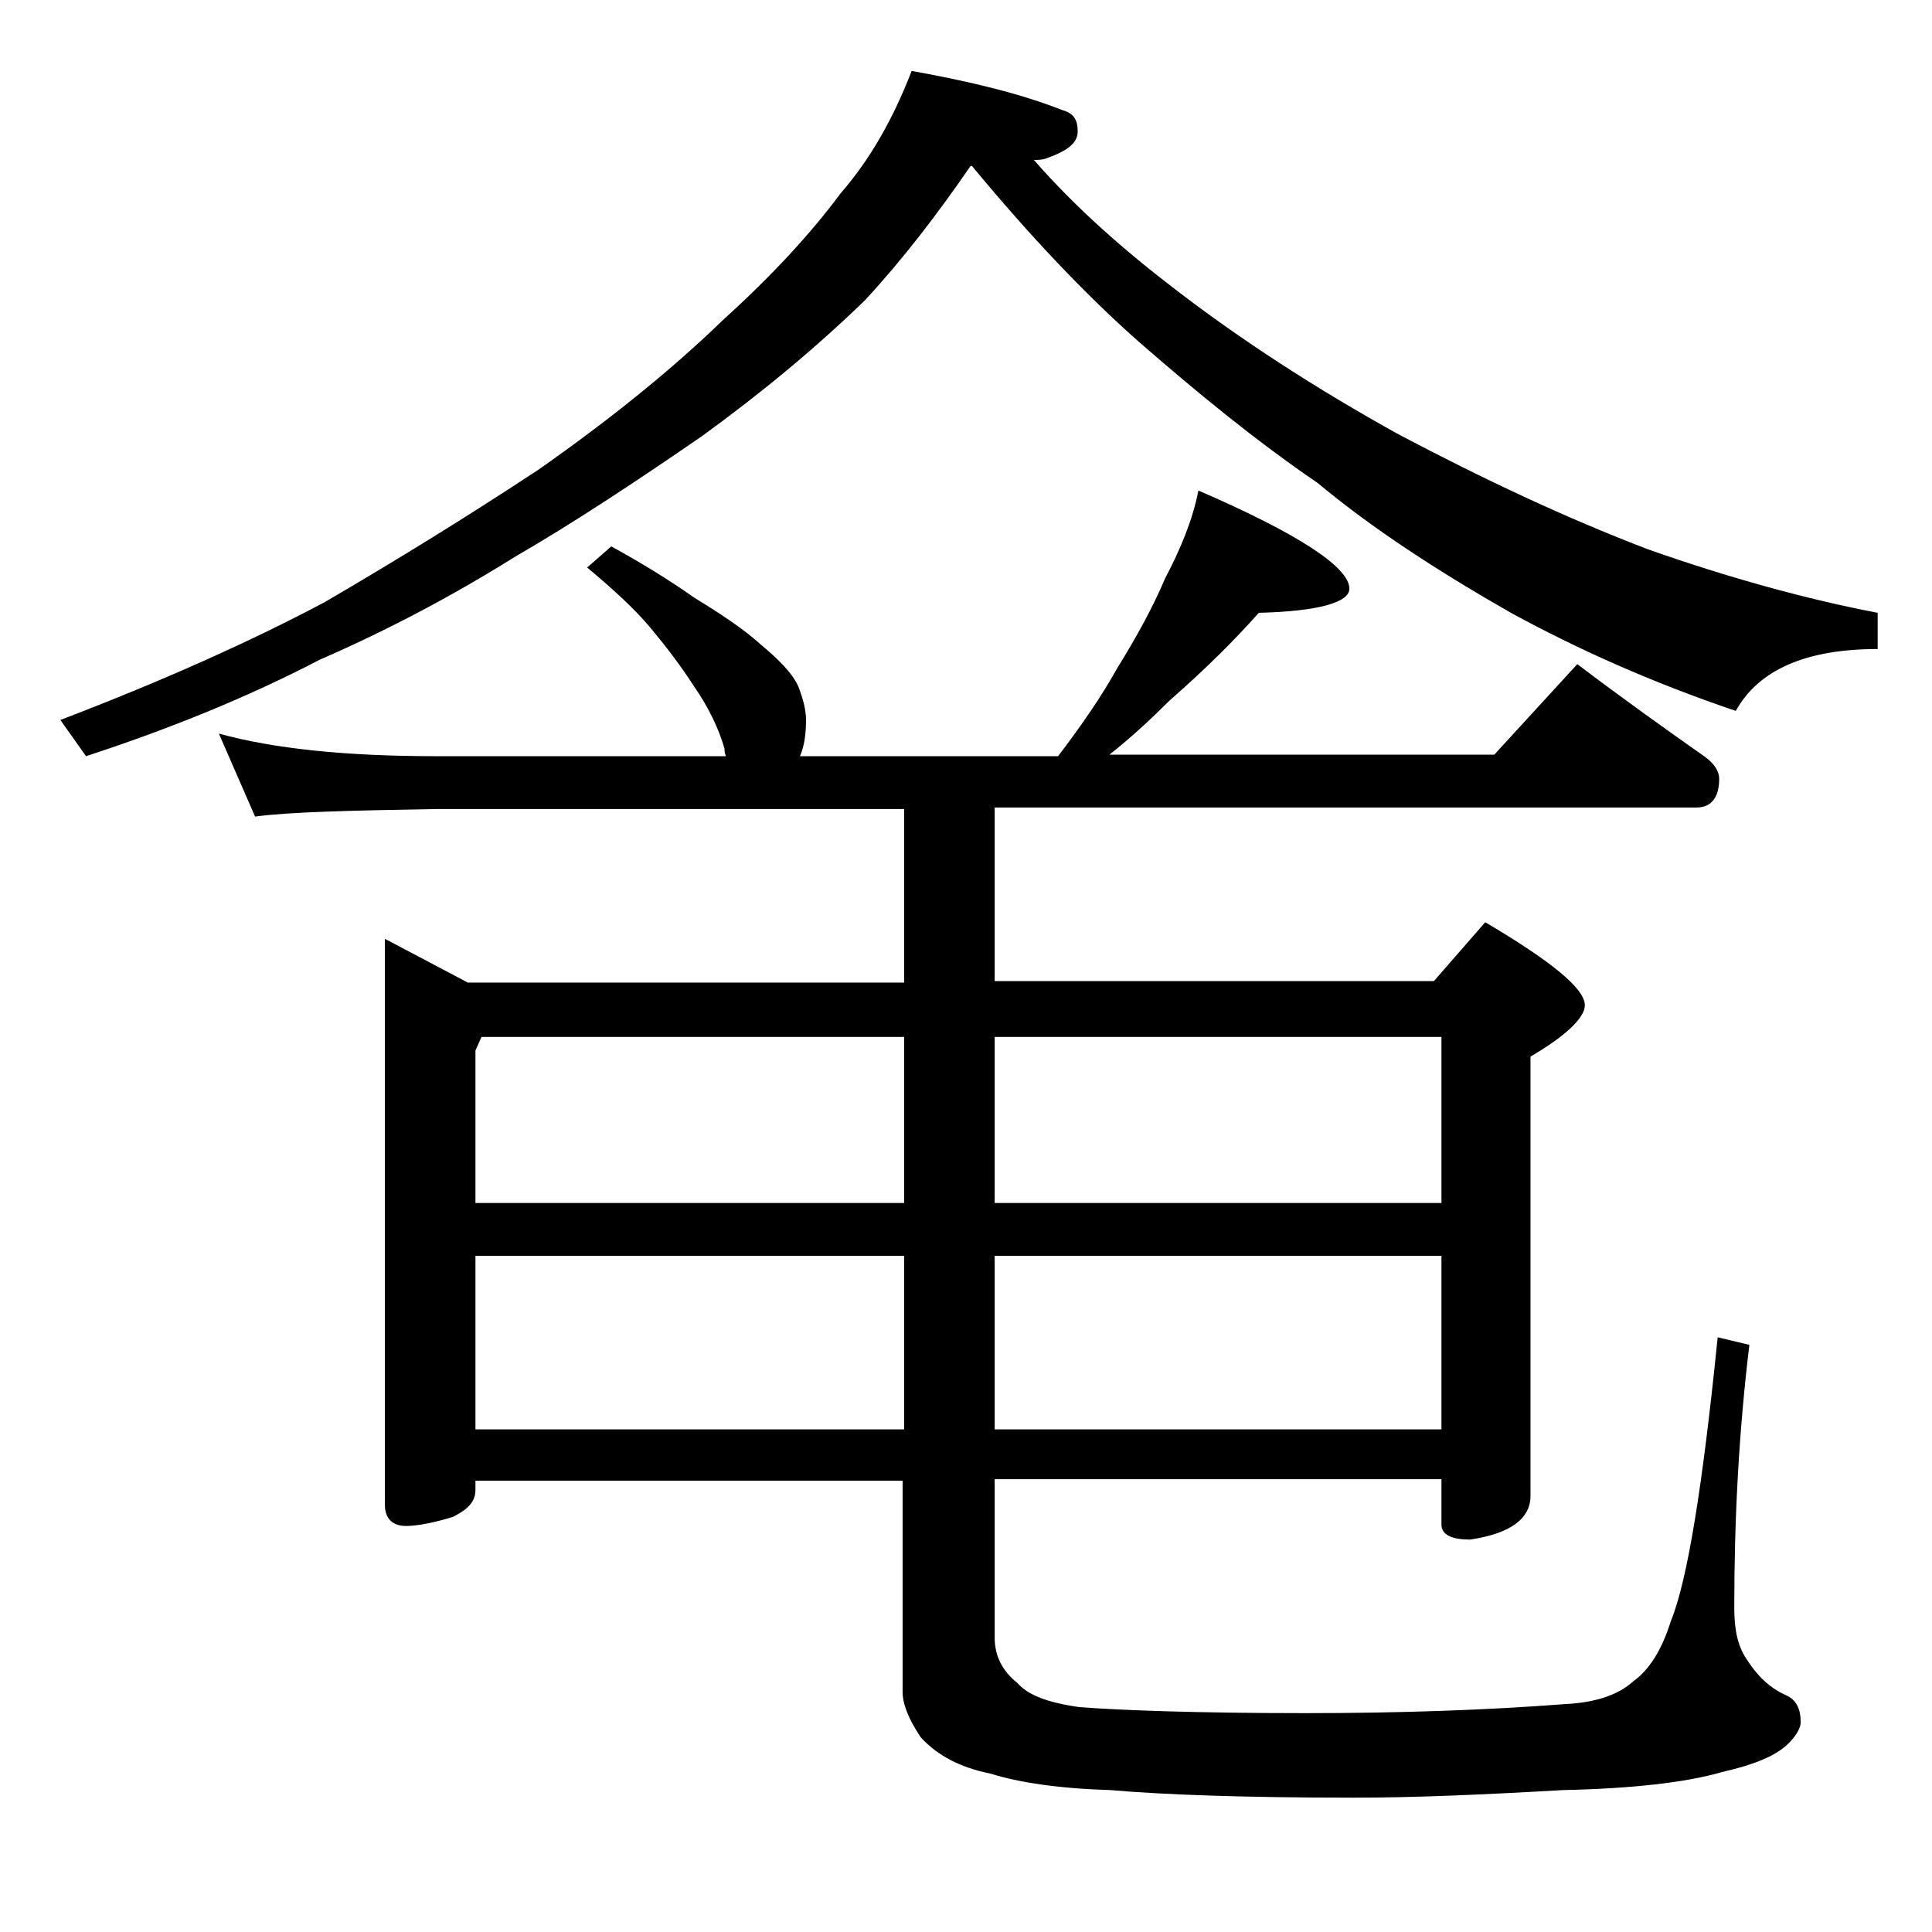 <?xml version="1.0" encoding="utf-8"?>
<!-- Generator: Adobe Illustrator 18.0.0, SVG Export Plug-In . SVG Version: 6.00 Build 0)  -->
<!DOCTYPE svg PUBLIC "-//W3C//DTD SVG 1.1//EN" "http://www.w3.org/Graphics/SVG/1.1/DTD/svg11.dtd">
<svg version="1.1" id="Layer_1" xmlns="http://www.w3.org/2000/svg" xmlns:xlink="http://www.w3.org/1999/xlink" x="0px" y="0px"
	 viewBox="0 0 128 128" enable-background="new 0 0 128 128" xml:space="preserve">
<path d="M60.4,4.7c3.9,0.7,7.2,1.5,10,2.6c0.7,0.2,1,0.6,1,1.4s-0.7,1.3-2.1,1.8c-0.3,0.1-0.6,0.1-0.8,0.1c2.8,3.2,6,6,9.4,8.6
	c4.3,3.3,9.2,6.5,14.8,9.6c5.5,2.9,11,5.5,16.5,7.6c5.4,1.9,10.5,3.3,15.2,4.2v2.4c-4.8,0-7.9,1.4-9.4,4.1
	c-5.6-1.9-10.5-4.1-14.9-6.5c-4.9-2.8-9.2-5.6-12.8-8.6c-4.1-2.8-8-6-11.9-9.4c-3.5-3.1-7.2-7-11-11.6h-0.1c-2.2,3.2-4.5,6.2-7,8.9
	c-3.2,3.1-6.8,6.1-10.8,9c-4.5,3.1-8.6,5.8-12.4,8c-4,2.5-8.3,4.8-12.9,6.8c-4.8,2.5-10,4.6-15.5,6.4L4,47.7
	c6.8-2.6,12.6-5.2,17.5-7.8c4.8-2.8,9.5-5.7,14.2-8.8c4.7-3.3,8.8-6.6,12.2-9.9c3.2-2.9,5.8-5.7,7.8-8.4
	C57.7,10.5,59.2,7.8,60.4,4.7z M31.5,98.1v0.6c0,0.8-0.5,1.3-1.5,1.8c-1.3,0.4-2.4,0.6-3.1,0.6c-0.9,0-1.4-0.5-1.4-1.4V62.2l5.5,2.9
	h28.9V53.6h-31c-5.8,0.1-9.8,0.2-12,0.5l-2.4-5.5c3.6,1,8.4,1.5,14.4,1.5h19.2C48,49.9,48,49.7,48,49.6c-0.4-1.4-1.1-2.8-2-4.1
	c-0.9-1.4-1.9-2.7-2.9-3.9c-1-1.2-2.4-2.5-4.2-4l1.6-1.4c2,1.1,3.8,2.2,5.5,3.4c1.8,1.1,3.3,2.1,4.4,3.1c1.2,1,2.1,1.9,2.5,2.8
	c0.3,0.8,0.5,1.5,0.5,2.2c0,0.9-0.1,1.7-0.4,2.4h17.1c1.6-2.1,2.9-4,3.9-5.8c1.3-2.1,2.4-4.1,3.2-6c1-1.9,1.8-3.8,2.2-5.8
	c6.7,2.9,10,5.1,10,6.5c0,0.9-2,1.5-6,1.6c-1.6,1.8-3.5,3.7-5.9,5.8c-1.2,1.2-2.6,2.5-4,3.6H99l5.5-6c2.9,2.2,5.7,4.2,8.4,6.1
	c0.7,0.5,1,1,1,1.5c0,1.2-0.5,1.9-1.5,1.9H65.9v11.5H95l3.4-3.9c4.4,2.6,6.6,4.4,6.6,5.5c0,0.8-1.2,2-3.6,3.4v29.1
	c0,1.5-1.3,2.5-4,2.9c-1.2,0-1.9-0.3-1.9-1v-3H65.9v10.5c0,1.2,0.5,2.2,1.5,3c0.7,0.8,2,1.3,4.1,1.6c2.6,0.2,7.6,0.4,15,0.4
	c6.2,0,12-0.2,17.2-0.6c2-0.1,3.5-0.6,4.5-1.5c1.1-0.8,1.9-2.1,2.5-4c1.1-2.7,2.1-8.9,3.1-18.8l2.1,0.5c-0.7,5.8-1,11.5-1,17.4
	c0,1.4,0.2,2.5,0.8,3.4c0.7,1.1,1.5,1.9,2.6,2.4c0.7,0.3,1,0.9,1,1.8c0,0.3-0.2,0.8-0.8,1.4c-0.8,0.8-2.2,1.4-4.4,1.9
	c-2.4,0.7-6,1.1-10.6,1.2c-5.2,0.3-9.8,0.5-13.8,0.5c-7.3,0-12.7-0.2-16.1-0.5c-3.4-0.1-6.1-0.5-8-1.1c-2-0.4-3.5-1.2-4.6-2.4
	c-0.8-1.2-1.2-2.2-1.2-3v-14H31.5z M31.9,68.7l-0.4,0.9v10.1h28.4v-11H31.9z M31.5,83.2v11.5h28.4V83.2H31.5z M65.9,68.7v11h29.6
	v-11H65.9z M65.9,83.2v11.5h29.6V83.2H65.9z"/>
</svg>
